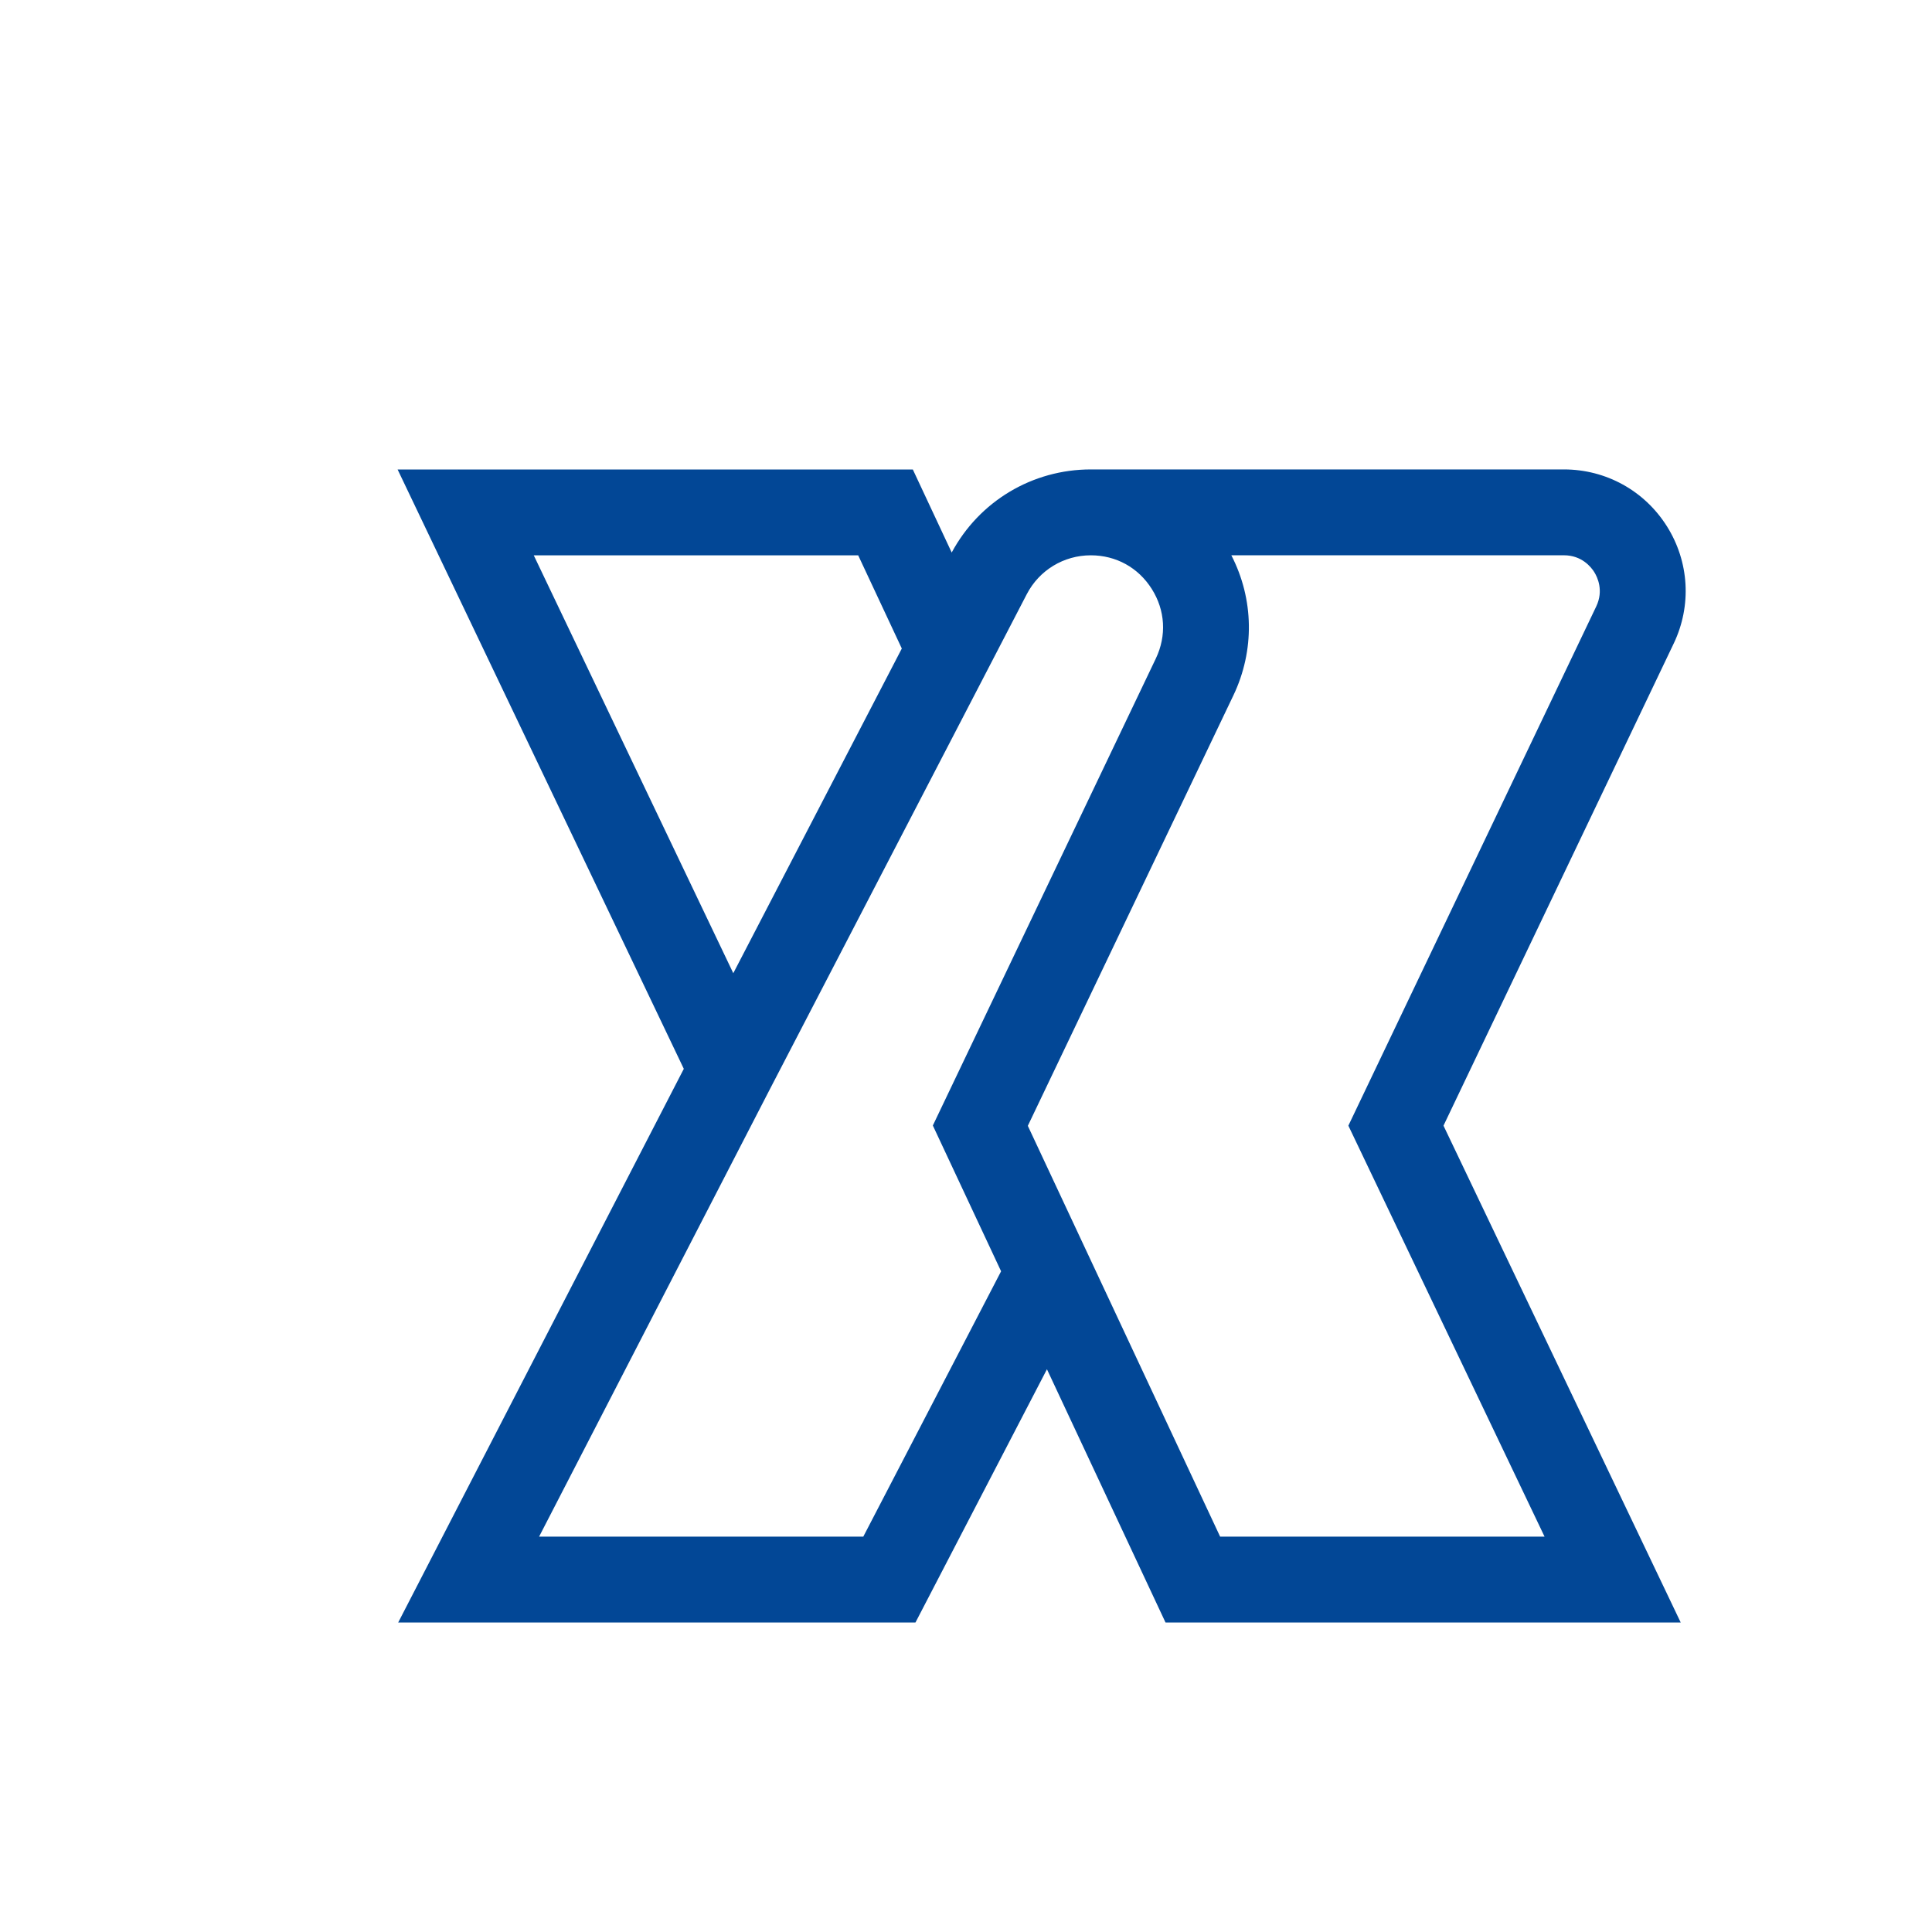 <?xml version="1.0" encoding="utf-8"?>
<!-- Generator: Adobe Illustrator 24.2.3, SVG Export Plug-In . SVG Version: 6.00 Build 0)  -->
<svg version="1.1" id="Layer_1" xmlns="http://www.w3.org/2000/svg" xmlns:xlink="http://www.w3.org/1999/xlink" x="0px" y="0px"
	 viewBox="100 100 800 800" style="enable-background:new 0 0 1080 1080;" xml:space="preserve">
<rect x="100" y="100" width="800" height="800" fill="#808080" stroke="none"/>
<style type="text/css">
	.st0{fill:#FFFFFF;}
	.st1{fill:#024796;}
	.st2{fill:#024796;stroke:#024796;stroke-width:25;stroke-miterlimit:10;}
</style>
<rect x="-1100" y="1112.38" class="st0" width="1080" height="1080"/>
<rect y="1112.43" class="st0" width="1080" height="1080"/>
<rect class="st0" width="1080" height="1080"/>
<rect x="-1100" y="-2227.19" class="st0" width="1080" height="1080"/>
<rect y="-2227.15" class="st0" width="1080" height="1080"/>
<rect x="1100" y="-2227.15" class="st0" width="1080" height="1080"/>
<g>
	<g>
		<g>
			<g>
				<path class="st1" d="M439.51,785.63"/>
			</g>
			<g>
				<path class="st1" d="M793.05,366.46c7.5-15.7,6.43-33.87-2.84-48.57c-9.29-14.72-25.22-23.51-42.61-23.51H551.67
					c-24.19,0-46.17,13.16-57.59,34.41l-16.1-34.39H264.64l118.51,248.18L264.88,771.85h214.19l54.45-104.87l49.1,104.87h213.33
					l-98.23-205.74L793.05,366.46z M321.02,329.95h134.34l18.06,38.59l-69.78,134.44L321.02,329.95z M457.47,736.29H323.23
					l95.54-185.24l77.63-149.57l28.76-55.43c5.15-9.94,15.32-16.11,26.51-16.11c10.47,0,19.67,5.08,25.26,13.94
					c5.58,8.85,6.19,19.34,1.68,28.79l-92.34,193.38l28.26,60.36L457.47,736.29z M739.57,736.29H605.23L525.6,566.18l85.1-178.19
					c8.9-18.63,8.52-39.94-0.83-58.06h137.72c7.37,0,11.22,4.84,12.53,6.91c1.31,2.09,4.01,7.64,0.84,14.29L658.33,566.11
					L739.57,736.29z"/>
			</g>
		</g>
	</g>
</g>
<g>
	<g>
		<g>
			<g>
				<path class="st2" d="M-651.81,785.63"/>
			</g>
			<g>
				<path class="st0" d="M-298.27,366.46c7.5-15.7,6.43-33.87-2.84-48.57c-9.29-14.72-25.22-23.51-42.61-23.51h-195.93
					c-24.19,0-46.17,13.16-57.59,34.41l-16.1-34.39h-213.33l118.51,248.18l-118.27,229.28h214.19l54.45-104.87l49.1,104.87h213.33
					l-98.23-205.74L-298.27,366.46z M-770.3,329.95h134.34l18.06,38.59l-69.78,134.44L-770.3,329.95z M-633.86,736.29h-134.24
					l95.54-185.24l77.63-149.57l28.76-55.43c5.15-9.94,15.32-16.11,26.51-16.11c10.47,0,19.67,5.08,25.26,13.94
					c5.58,8.85,6.19,19.34,1.68,28.79l-92.34,193.38l28.26,60.36L-633.86,736.29z M-351.75,736.29h-134.34l-79.64-170.11
					l85.1-178.19c8.9-18.63,8.52-39.94-0.83-58.06h137.72c7.37,0,11.22,4.84,12.53,6.91c1.31,2.09,4.01,7.64,0.84,14.29
					l-102.63,214.97L-351.75,736.29z"/>
			</g>
		</g>
	</g>
</g>
<g>
	<g>
		<g>
			<g>
				<g>
					<path class="st2" d="M-937.39-493.07"/>
				</g>
				<g>
					<path class="st0" d="M-815.03-638.15c2.59-5.43,2.23-11.72-0.98-16.81c-3.21-5.1-8.73-8.14-14.75-8.14h-67.81
						c-8.37,0-15.98,4.55-19.93,11.91l-5.57-11.9h-73.84l41.02,85.9l-40.93,79.36h74.13l18.84-36.3l16.99,36.3h73.84l-34-71.21
						L-815.03-638.15z M-978.4-650.79h46.5l6.25,13.36l-24.15,46.53L-978.4-650.79z M-931.18-510.15h-46.46l33.07-64.12l26.87-51.77
						l9.95-19.18c1.78-3.44,5.3-5.58,9.18-5.58c3.62,0,6.81,1.76,8.74,4.82c1.93,3.06,2.14,6.7,0.58,9.96l-31.96,66.93l9.78,20.89
						L-931.18-510.15z M-833.54-510.15h-46.5l-27.56-58.88l29.45-61.67c3.08-6.45,2.95-13.82-0.29-20.1h47.67
						c2.55,0,3.88,1.67,4.34,2.39c0.45,0.72,1.39,2.64,0.29,4.95l-35.52,74.4L-833.54-510.15z"/>
				</g>
			</g>
		</g>
	</g>
	<g>
		<g>
			<rect x="-738.54" y="-662.85" class="st0" width="18.88" height="164.76"/>
		</g>
		<g>
			<path class="st0" d="M-357.64-555.01v56.82h-18.88v-56.82c0-21.11-17.17-38.28-38.28-38.28s-38.28,17.17-38.28,38.28v56.82
				h-18.88v-113.65h18.88v14.41c8.71-7.86,19.84-13.09,32.12-14.41h12.32C-380-608.75-357.64-584.44-357.64-555.01z"/>
			<rect x="-471.95" y="-611.92" class="st0" width="18.88" height="0.09"/>
			<rect x="-471.95" y="-498.18" class="st0" width="18.88" height="0.09"/>
		</g>
		<g>
			<polygon class="st0" points="-687.94,-580.47 -605.66,-498.18 -632.36,-498.18 -714.64,-580.47 -632.27,-662.85 -605.56,-662.85 
				-656.39,-612.02 -656.58,-611.83 			"/>
			<polygon class="st0" points="-605.47,-498 -632.17,-498 -632.36,-498.18 -605.66,-498.18 			"/>
		</g>
		<g>
			<path class="st0" d="M-491.16-555.01c0-29.44-22.36-53.74-50.99-56.82c-0.71-0.08-1.42-0.14-2.13-0.19
				c-1.34-0.1-2.68-0.14-4.03-0.14c-1.35,0-2.7,0.05-4.02,0.14c-0.72,0.05-1.43,0.11-2.14,0.19c-28.63,3.08-50.99,27.39-50.99,56.82
				c0,29.44,22.37,53.74,50.99,56.82c0.71,0.08,1.42,0.14,2.14,0.19c1.33,0.1,2.67,0.14,4.02,0.14c1.34,0,2.68-0.05,4.01-0.14
				c0.72-0.05,1.43-0.11,2.15-0.19c14.85-1.59,28.48-8.9,38.07-20.62l-14.6-11.96c-7.3,8.92-18.1,14.04-29.62,14.04
				c-17.84,0-32.89-12.29-37.1-28.84h94.26V-555.01z M-585.42-564.45c4.21-16.55,19.26-28.84,37.1-28.84
				c17.85,0,32.89,12.29,37.1,28.84H-585.42z"/>
		</g>
		<g>
			<polygon class="st0" points="-250.71,-516.93 -250.71,-498.05 -338.33,-498.05 -338.25,-498.18 -284.23,-593.29 -338.43,-593.29 
				-338.43,-612.16 -251.79,-612.16 -251.87,-612.02 -251.98,-611.83 -305.89,-516.93 			"/>
		</g>
		<g>
			<polygon class="st0" points="-164.97,-555.01 -122.08,-498.18 -145.74,-498.18 -176.79,-539.34 -207.85,-498.18 -231.5,-498.18 
				-188.62,-555.01 -231.5,-611.83 -207.85,-611.83 -176.79,-570.68 -145.74,-611.83 -122.08,-611.83 			"/>
		</g>
	</g>
</g>
<g>
	<g>
		<g>
			<rect x="231.77" y="1569.88" class="st1" width="18.88" height="164.76"/>
		</g>
		<g>
			<path class="st1" d="M612.67,1677.73v56.82h-18.88v-56.82c0-21.11-17.17-38.28-38.28-38.28s-38.28,17.17-38.28,38.28v56.82
				h-18.88V1620.9h18.88v14.41c8.71-7.86,19.84-13.09,32.12-14.41h12.32C590.31,1623.98,612.67,1648.29,612.67,1677.73z"/>
			<rect x="498.36" y="1620.81" class="st1" width="18.88" height="0.09"/>
			<rect x="498.36" y="1734.55" class="st1" width="18.88" height="0.09"/>
		</g>
		<g>
			<polygon class="st1" points="282.37,1652.26 364.65,1734.55 337.96,1734.55 255.67,1652.26 338.05,1569.88 364.76,1569.88 
				313.92,1620.71 313.73,1620.9 			"/>
			<polygon class="st1" points="364.84,1734.74 338.14,1734.74 337.96,1734.55 364.65,1734.55 			"/>
		</g>
		<g>
			<path class="st1" d="M479.15,1677.73c0-29.44-22.36-53.74-50.99-56.82c-0.71-0.08-1.42-0.14-2.13-0.19
				c-1.34-0.1-2.68-0.14-4.03-0.14c-1.35,0-2.7,0.05-4.02,0.14c-0.72,0.05-1.43,0.11-2.14,0.19c-28.63,3.08-50.99,27.39-50.99,56.82
				s22.37,53.74,50.99,56.82c0.71,0.08,1.42,0.14,2.14,0.19c1.33,0.1,2.67,0.14,4.02,0.14c1.34,0,2.68-0.05,4.01-0.14
				c0.72-0.05,1.43-0.11,2.15-0.19c14.85-1.59,28.48-8.9,38.07-20.62l-14.6-11.96c-7.3,8.92-18.1,14.04-29.62,14.04
				c-17.84,0-32.89-12.29-37.1-28.84h94.26V1677.73z M384.89,1668.29c4.21-16.55,19.26-28.84,37.1-28.84
				c17.85,0,32.89,12.29,37.1,28.84H384.89z"/>
		</g>
		<g>
			<polygon class="st1" points="719.6,1715.81 719.6,1734.69 631.98,1734.69 632.06,1734.55 686.08,1639.45 631.88,1639.45 
				631.88,1620.57 718.52,1620.57 718.44,1620.71 718.33,1620.9 664.42,1715.81 			"/>
		</g>
		<g>
			<polygon class="st1" points="805.34,1677.73 848.23,1734.55 824.58,1734.55 793.52,1693.39 762.46,1734.55 738.81,1734.55 
				781.69,1677.73 738.81,1620.9 762.46,1620.9 793.52,1662.06 824.58,1620.9 848.23,1620.9 			"/>
		</g>
	</g>
</g>
<g>
	<g>
		<g>
			<rect x="-864.79" y="1592.16" class="st1" width="16.91" height="119.97"/>
		</g>
		<g>
			<path class="st1" d="M-502.84,1652.47v60.19h-20.04v-60.19c0-22.36-18.23-40.54-40.64-40.54s-40.64,18.19-40.64,40.54v60.19
				h-20.04v-120.38h20.04v15.26c9.24-8.33,21.06-13.86,34.09-15.26h13.08C-526.57,1595.54-502.84,1621.29-502.84,1652.47z"/>
			<rect x="-624.19" y="1592.18" class="st1" width="20.04" height="0.1"/>
			<rect x="-624.19" y="1712.66" class="st1" width="20.04" height="0.1"/>
		</g>
		<g>
			<polygon class="st1" points="-762.1,1712.21 -784.57,1712.21 -784.7,1712.07 -844.62,1652.15 -784.64,1592.16 -762.16,1592.16 
				-799.18,1629.18 -822.16,1652.15 -762.24,1712.07 			"/>
		</g>
		<g>
			<path class="st1" d="M-643.81,1652.11c0-30.95-23.51-56.51-53.62-59.75c-0.75-0.08-1.49-0.15-2.24-0.2
				c-1.41-0.1-2.82-0.15-4.24-0.15c-1.42,0-2.83,0.05-4.23,0.15c-0.75,0.05-1.5,0.12-2.25,0.2c-30.1,3.24-53.62,28.8-53.62,59.75
				c0,30.95,23.52,56.51,53.62,59.75c0.75,0.08,1.49,0.15,2.25,0.2c1.4,0.1,2.81,0.15,4.23,0.15c1.41,0,2.82-0.05,4.22-0.15
				c0.75-0.05,1.51-0.11,2.26-0.2c15.61-1.67,29.94-9.36,40.03-21.68l-15.36-12.58c-7.68,9.38-19.03,14.76-31.15,14.76
				c-18.76,0-34.58-12.92-39.01-30.32h99.11V1652.11z M-742.92,1642.19c4.43-17.4,20.25-30.32,39.01-30.32
				c18.77,0,34.58,12.92,39.01,30.32H-742.92z"/>
		</g>
		<g>
			<polygon class="st1" points="-390.91,1692.38 -390.91,1712.23 -483.04,1712.23 -482.96,1712.09 -426.16,1612.09 -483.15,1612.09 
				-483.15,1592.24 -392.05,1592.24 -392.14,1592.39 -392.25,1592.59 -448.93,1692.38 			"/>
		</g>
		<g>
			<polygon class="st1" points="-300.56,1652.23 -255.21,1712.32 -280.22,1712.32 -313.06,1668.8 -345.91,1712.32 -370.92,1712.32 
				-325.57,1652.23 -370.92,1592.14 -345.91,1592.14 -313.06,1635.66 -280.22,1592.14 -255.21,1592.14 			"/>
		</g>
	</g>
</g>
<g>
	<g>
		<g>
			<rect x="1335.21" y="1592.16" class="st0" width="16.91" height="119.97"/>
		</g>
		<g>
			<path class="st0" d="M1697.16,1652.47v60.19h-20.04v-60.19c0-22.36-18.23-40.54-40.64-40.54s-40.64,18.19-40.64,40.54v60.19
				h-20.04v-120.38h20.04v15.26c9.24-8.33,21.06-13.86,34.09-15.26h13.08C1673.43,1595.54,1697.16,1621.29,1697.16,1652.47z"/>
			<rect x="1575.81" y="1592.18" class="st0" width="20.04" height="0.1"/>
			<rect x="1575.81" y="1712.66" class="st0" width="20.04" height="0.1"/>
		</g>
		<g>
			<polygon class="st0" points="1437.9,1712.21 1415.43,1712.21 1415.3,1712.07 1355.38,1652.15 1415.36,1592.16 1437.84,1592.16 
				1400.82,1629.18 1377.84,1652.15 1437.76,1712.07 			"/>
		</g>
		<g>
			<path class="st0" d="M1556.19,1652.11c0-30.95-23.51-56.51-53.62-59.75c-0.75-0.08-1.49-0.15-2.24-0.2
				c-1.41-0.1-2.82-0.15-4.24-0.15s-2.83,0.05-4.23,0.15c-0.75,0.05-1.5,0.12-2.25,0.2c-30.1,3.24-53.62,28.8-53.62,59.75
				c0,30.95,23.52,56.51,53.62,59.75c0.75,0.08,1.49,0.15,2.25,0.2c1.4,0.1,2.81,0.15,4.23,0.15c1.41,0,2.82-0.05,4.22-0.15
				c0.75-0.05,1.51-0.11,2.26-0.2c15.61-1.67,29.94-9.36,40.03-21.68l-15.36-12.58c-7.68,9.38-19.03,14.76-31.15,14.76
				c-18.76,0-34.58-12.92-39.01-30.32h99.11V1652.11z M1457.08,1642.19c4.43-17.4,20.25-30.32,39.01-30.32
				c18.77,0,34.58,12.92,39.01,30.32H1457.08z"/>
		</g>
		<g>
			<polygon class="st0" points="1809.09,1692.38 1809.09,1712.23 1716.96,1712.23 1717.04,1712.09 1773.84,1612.09 1716.85,1612.09 
				1716.85,1592.24 1807.95,1592.24 1807.86,1592.39 1807.75,1592.59 1751.07,1692.38 			"/>
		</g>
		<g>
			<polygon class="st0" points="1899.44,1652.23 1944.79,1712.32 1919.78,1712.32 1886.94,1668.8 1854.09,1712.32 1829.08,1712.32 
				1874.43,1652.23 1829.08,1592.14 1854.09,1592.14 1886.94,1635.66 1919.78,1592.14 1944.79,1592.14 			"/>
		</g>
	</g>
</g>
<g>
	<g>
		<g>
			<rect x="1331.77" y="457.5" class="st0" width="18.88" height="164.76"/>
		</g>
		<g>
			<path class="st0" d="M1712.67,565.34v56.82h-18.88v-56.82c0-21.11-17.17-38.28-38.28-38.28s-38.28,17.17-38.28,38.28v56.82
				h-18.88V508.52h18.88v14.41c8.71-7.86,19.84-13.09,32.12-14.41h12.32C1690.31,511.6,1712.67,535.91,1712.67,565.34z"/>
			<rect x="1598.36" y="508.43" class="st0" width="18.88" height="0.09"/>
			<rect x="1598.36" y="622.17" class="st0" width="18.88" height="0.09"/>
		</g>
		<g>
			<polygon class="st0" points="1382.37,539.88 1464.65,622.17 1437.96,622.17 1355.67,539.88 1438.05,457.5 1464.76,457.5 
				1413.92,508.33 1413.73,508.52 			"/>
			<polygon class="st0" points="1464.84,622.36 1438.14,622.36 1437.96,622.17 1464.65,622.17 			"/>
		</g>
		<g>
			<path class="st0" d="M1579.15,565.34c0-29.44-22.36-53.74-50.99-56.82c-0.71-0.08-1.42-0.14-2.13-0.19
				c-1.34-0.1-2.68-0.14-4.03-0.14c-1.35,0-2.7,0.05-4.02,0.14c-0.72,0.05-1.43,0.11-2.14,0.19c-28.63,3.08-50.99,27.39-50.99,56.82
				c0,29.44,22.37,53.74,50.99,56.82c0.71,0.08,1.42,0.14,2.14,0.19c1.33,0.1,2.67,0.14,4.02,0.14c1.34,0,2.68-0.05,4.01-0.14
				c0.72-0.05,1.43-0.11,2.15-0.19c14.85-1.59,28.48-8.9,38.07-20.62l-14.6-11.96c-7.3,8.92-18.1,14.04-29.62,14.04
				c-17.84,0-32.89-12.29-37.1-28.84h94.26V565.34z M1484.89,555.9c4.21-16.55,19.26-28.84,37.1-28.84
				c17.85,0,32.89,12.29,37.1,28.84H1484.89z"/>
		</g>
		<g>
			<polygon class="st0" points="1819.6,603.42 1819.6,622.3 1731.98,622.3 1732.06,622.17 1786.08,527.06 1731.88,527.06 
				1731.88,508.19 1818.52,508.19 1818.44,508.33 1818.33,508.52 1764.42,603.42 			"/>
		</g>
		<g>
			<polygon class="st0" points="1905.34,565.34 1948.23,622.17 1924.58,622.17 1893.52,581.01 1862.46,622.17 1838.81,622.17 
				1881.69,565.34 1838.81,508.52 1862.46,508.52 1893.52,549.67 1924.58,508.52 1948.23,508.52 			"/>
		</g>
	</g>
</g>
<g>
	<g>
		<g>
			<g>
				<g>
					<path class="st2" d="M1608.22-591.79"/>
				</g>
				<g>
					<path class="st0" d="M1730.59-736.87c2.59-5.43,2.23-11.72-0.98-16.81c-3.21-5.1-8.73-8.14-14.75-8.14h-67.81
						c-8.37,0-15.98,4.55-19.93,11.91l-5.57-11.9h-73.84l41.02,85.9l-40.93,79.36h74.13l18.84-36.3l16.99,36.3h73.84l-34-71.21
						L1730.59-736.87z M1567.21-749.5h46.5l6.25,13.36l-24.15,46.53L1567.21-749.5z M1614.44-608.86h-46.46l33.07-64.12l26.87-51.77
						l9.95-19.18c1.78-3.44,5.3-5.58,9.18-5.58c3.62,0,6.81,1.76,8.74,4.82c1.93,3.06,2.14,6.7,0.58,9.96l-31.96,66.93l9.78,20.89
						L1614.44-608.86z M1712.08-608.86h-46.5l-27.56-58.88l29.45-61.67c3.08-6.45,2.95-13.82-0.29-20.1h47.67
						c2.55,0,3.88,1.67,4.34,2.39c0.45,0.72,1.39,2.64,0.29,4.95l-35.52,74.4L1712.08-608.86z"/>
				</g>
			</g>
		</g>
	</g>
	<g>
		<g>
			<rect x="1331.77" y="-559.35" class="st0" width="18.88" height="164.76"/>
		</g>
		<g>
			<path class="st0" d="M1712.67-451.51v56.82h-18.88v-56.82c0-21.11-17.17-38.28-38.28-38.28s-38.28,17.17-38.28,38.28v56.82
				h-18.88v-113.65h18.88v14.41c8.71-7.86,19.84-13.09,32.12-14.41h12.32C1690.31-505.25,1712.67-480.95,1712.67-451.51z"/>
			<rect x="1598.36" y="-508.43" class="st0" width="18.88" height="0.09"/>
			<rect x="1598.36" y="-394.69" class="st0" width="18.88" height="0.09"/>
		</g>
		<g>
			<polygon class="st0" points="1382.37,-476.97 1464.65,-394.69 1437.96,-394.69 1355.67,-476.97 1438.05,-559.35 1464.76,-559.35 
				1413.92,-508.52 1413.73,-508.33 			"/>
			<polygon class="st0" points="1464.84,-394.5 1438.14,-394.5 1437.96,-394.69 1464.65,-394.69 			"/>
		</g>
		<g>
			<path class="st0" d="M1579.15-451.51c0-29.44-22.36-53.74-50.99-56.82c-0.71-0.08-1.42-0.14-2.13-0.19
				c-1.34-0.1-2.68-0.14-4.03-0.14c-1.35,0-2.7,0.05-4.02,0.14c-0.72,0.05-1.43,0.11-2.14,0.19c-28.63,3.08-50.99,27.39-50.99,56.82
				c0,29.44,22.37,53.74,50.99,56.82c0.71,0.08,1.42,0.14,2.14,0.19c1.33,0.1,2.67,0.14,4.02,0.14c1.34,0,2.68-0.05,4.01-0.14
				c0.72-0.05,1.43-0.11,2.15-0.19c14.85-1.59,28.48-8.9,38.07-20.62l-14.6-11.96c-7.3,8.92-18.1,14.04-29.62,14.04
				c-17.84,0-32.89-12.29-37.1-28.84h94.26V-451.51z M1484.89-460.95c4.21-16.55,19.26-28.84,37.1-28.84
				c17.85,0,32.89,12.29,37.1,28.84H1484.89z"/>
		</g>
		<g>
			<polygon class="st0" points="1819.6,-413.43 1819.6,-394.55 1731.98,-394.55 1732.06,-394.69 1786.08,-489.79 1731.88,-489.79 
				1731.88,-508.67 1818.52,-508.67 1818.44,-508.52 1818.33,-508.33 1764.42,-413.43 			"/>
		</g>
		<g>
			<polygon class="st0" points="1905.34,-451.51 1948.23,-394.69 1924.58,-394.69 1893.52,-435.84 1862.46,-394.69 1838.81,-394.69 
				1881.69,-451.51 1838.81,-508.33 1862.46,-508.33 1893.52,-467.18 1924.58,-508.33 1948.23,-508.33 			"/>
		</g>
	</g>
</g>
<g>
	<g>
		<g>
			<g>
				<g>
					<path class="st2" d="M183.23-516.33"/>
				</g>
				<g>
					<path class="st0" d="M272.36-621.69c1.89-3.95,1.62-8.51-0.72-12.21c-2.34-3.7-6.36-5.91-10.74-5.91H211.5
						c-6.1,0-11.64,3.31-14.52,8.65l-4.06-8.64h-53.78l29.88,62.38l-29.82,57.63h54l13.73-26.36l12.38,26.36h53.78l-24.76-51.72
						L272.36-621.69z M153.36-630.87h33.87l4.55,9.7l-17.59,33.79L153.36-630.87z M187.76-528.73h-33.84L178-575.29l19.57-37.6
						l7.25-13.93c1.3-2.5,3.86-4.05,6.68-4.05c2.64,0,4.96,1.28,6.37,3.5c1.41,2.22,1.56,4.86,0.42,7.24l-23.28,48.61l7.12,15.17
						L187.76-528.73z M258.87-528.73h-33.87l-20.08-42.76l21.45-44.79c2.24-4.68,2.15-10.04-0.21-14.59h34.72
						c1.86,0,2.83,1.22,3.16,1.74c0.33,0.53,1.01,1.92,0.21,3.59l-25.87,54.04L258.87-528.73z"/>
				</g>
			</g>
		</g>
	</g>
	<g>
		<g>
			<rect x="352.66" y="-639.69" class="st0" width="16.91" height="119.97"/>
		</g>
		<g>
			<path class="st0" d="M714.62-579.39v60.19h-20.04v-60.19c0-22.36-18.23-40.54-40.64-40.54s-40.64,18.19-40.64,40.54v60.19h-20.04
				v-120.38h20.04v15.26c9.24-8.33,21.06-13.86,34.09-15.26h13.08C690.88-636.31,714.62-610.56,714.62-579.39z"/>
			<rect x="593.26" y="-639.67" class="st0" width="20.04" height="0.1"/>
			<rect x="593.26" y="-519.2" class="st0" width="20.04" height="0.1"/>
		</g>
		<g>
			<polygon class="st0" points="455.35,-519.64 432.89,-519.64 432.75,-519.78 372.83,-579.71 432.81,-639.69 455.29,-639.69 
				418.27,-602.68 395.3,-579.71 455.21,-519.78 			"/>
		</g>
		<g>
			<path class="st0" d="M573.65-579.74c0-30.95-23.51-56.51-53.62-59.75c-0.75-0.08-1.49-0.15-2.24-0.2
				c-1.41-0.1-2.82-0.15-4.24-0.15c-1.42,0-2.83,0.05-4.23,0.15c-0.75,0.05-1.5,0.12-2.25,0.2c-30.1,3.24-53.62,28.8-53.62,59.75
				s23.52,56.51,53.62,59.75c0.75,0.08,1.49,0.15,2.25,0.2c1.4,0.1,2.81,0.15,4.23,0.15c1.41,0,2.82-0.05,4.22-0.15
				c0.75-0.05,1.51-0.11,2.26-0.2c15.61-1.67,29.94-9.36,40.03-21.68l-15.36-12.58c-7.68,9.38-19.03,14.76-31.15,14.76
				c-18.76,0-34.58-12.92-39.01-30.32h99.11V-579.74z M474.54-589.67c4.43-17.4,20.25-30.32,39.01-30.32
				c18.77,0,34.58,12.92,39.01,30.32H474.54z"/>
		</g>
		<g>
			<polygon class="st0" points="826.54,-539.47 826.54,-519.62 734.41,-519.62 734.49,-519.76 791.29,-619.76 734.3,-619.76 
				734.3,-639.61 825.4,-639.61 825.32,-639.46 825.21,-639.26 768.52,-539.47 			"/>
		</g>
		<g>
			<polygon class="st0" points="916.9,-579.62 962.24,-519.53 937.23,-519.53 904.39,-563.05 871.55,-519.53 846.54,-519.53 
				891.89,-579.62 846.54,-639.71 871.55,-639.71 904.39,-596.19 937.23,-639.71 962.24,-639.71 			"/>
		</g>
	</g>
</g>
<g>
	<g>
		<g>
			<g>
				<g>
					<path class="st1" d="M-937.39-1602.18"/>
				</g>
				<g>
					<path class="st1" d="M-815.03-1747.26c2.59-5.43,2.23-11.72-0.98-16.81c-3.21-5.1-8.73-8.14-14.75-8.14h-67.81
						c-8.37,0-15.98,4.55-19.93,11.91l-5.57-11.9h-73.84l41.02,85.9l-40.93,79.36h74.13l18.84-36.3l16.99,36.3h73.84l-34-71.21
						L-815.03-1747.26z M-978.4-1759.89h46.5l6.25,13.36l-24.15,46.53L-978.4-1759.89z M-931.18-1619.25h-46.46l33.07-64.12
						l26.87-51.77l9.95-19.18c1.78-3.44,5.3-5.58,9.18-5.58c3.62,0,6.81,1.76,8.74,4.82c1.93,3.06,2.14,6.7,0.58,9.96l-31.96,66.93
						l9.78,20.89L-931.18-1619.25z M-833.54-1619.25h-46.5l-27.56-58.88l29.45-61.67c3.08-6.45,2.95-13.82-0.29-20.1h47.67
						c2.55,0,3.88,1.67,4.34,2.39c0.45,0.72,1.39,2.64,0.29,4.95l-35.52,74.4L-833.54-1619.25z"/>
				</g>
			</g>
		</g>
	</g>
	<g>
		<g>
			<rect x="-738.54" y="-1771.96" class="st1" width="18.88" height="164.76"/>
		</g>
		<g>
			<path class="st1" d="M-357.64-1664.11v56.82h-18.88v-56.82c0-21.11-17.17-38.28-38.28-38.28s-38.28,17.17-38.28,38.28v56.82
				h-18.88v-113.65h18.88v14.41c8.71-7.86,19.84-13.09,32.12-14.41h12.32C-380-1717.86-357.64-1693.55-357.64-1664.11z"/>
			<rect x="-471.95" y="-1721.03" class="st1" width="18.88" height="0.09"/>
			<rect x="-471.95" y="-1607.29" class="st1" width="18.88" height="0.09"/>
		</g>
		<g>
			<polygon class="st1" points="-687.94,-1689.58 -605.66,-1607.29 -632.36,-1607.29 -714.64,-1689.58 -632.27,-1771.96 
				-605.56,-1771.96 -656.39,-1721.13 -656.58,-1720.94 			"/>
			<polygon class="st1" points="-605.47,-1607.1 -632.17,-1607.1 -632.36,-1607.29 -605.66,-1607.29 			"/>
		</g>
		<g>
			<path class="st1" d="M-491.16-1664.11c0-29.44-22.36-53.74-50.99-56.82c-0.71-0.08-1.42-0.14-2.13-0.19
				c-1.34-0.1-2.68-0.14-4.03-0.14c-1.35,0-2.7,0.05-4.02,0.14c-0.72,0.05-1.43,0.11-2.14,0.19c-28.63,3.08-50.99,27.39-50.99,56.82
				c0,29.44,22.37,53.74,50.99,56.82c0.71,0.08,1.42,0.14,2.14,0.19c1.33,0.1,2.67,0.14,4.02,0.14c1.34,0,2.68-0.05,4.01-0.14
				c0.72-0.05,1.43-0.11,2.15-0.19c14.85-1.59,28.48-8.9,38.07-20.62l-14.6-11.96c-7.3,8.92-18.1,14.04-29.62,14.04
				c-17.84,0-32.89-12.29-37.1-28.84h94.26V-1664.11z M-585.42-1673.55c4.21-16.55,19.26-28.84,37.1-28.84
				c17.85,0,32.89,12.29,37.1,28.84H-585.42z"/>
		</g>
		<g>
			<polygon class="st1" points="-250.71,-1626.03 -250.71,-1607.15 -338.33,-1607.15 -338.25,-1607.29 -284.23,-1702.39 
				-338.43,-1702.39 -338.43,-1721.27 -251.79,-1721.27 -251.87,-1721.13 -251.98,-1720.94 -305.89,-1626.03 			"/>
		</g>
		<g>
			<polygon class="st1" points="-164.97,-1664.11 -122.08,-1607.29 -145.74,-1607.29 -176.79,-1648.45 -207.85,-1607.29 
				-231.5,-1607.29 -188.62,-1664.11 -231.5,-1720.94 -207.85,-1720.94 -176.79,-1679.78 -145.74,-1720.94 -122.08,-1720.94 			"/>
		</g>
	</g>
</g>
<g>
	<g>
		<g>
			<g>
				<g>
					<path class="st1" d="M1608.22-1700.89"/>
				</g>
				<g>
					<path class="st1" d="M1730.59-1845.97c2.59-5.43,2.23-11.72-0.98-16.81c-3.21-5.1-8.73-8.14-14.75-8.14h-67.81
						c-8.37,0-15.98,4.55-19.93,11.91l-5.57-11.9h-73.84l41.02,85.9l-40.93,79.36h74.13l18.84-36.3l16.99,36.3h73.84l-34-71.21
						L1730.59-1845.97z M1567.21-1858.61h46.5l6.25,13.36l-24.15,46.53L1567.21-1858.61z M1614.44-1717.97h-46.46l33.07-64.12
						l26.87-51.77l9.95-19.18c1.78-3.44,5.3-5.58,9.18-5.58c3.62,0,6.81,1.76,8.74,4.82c1.93,3.06,2.14,6.7,0.58,9.96l-31.96,66.93
						l9.78,20.89L1614.44-1717.97z M1712.08-1717.97h-46.5l-27.56-58.88l29.45-61.67c3.08-6.45,2.95-13.82-0.29-20.1h47.67
						c2.55,0,3.88,1.67,4.34,2.39c0.45,0.72,1.39,2.64,0.29,4.95l-35.52,74.4L1712.08-1717.97z"/>
				</g>
			</g>
		</g>
	</g>
	<g>
		<g>
			<rect x="1331.77" y="-1668.46" class="st1" width="18.88" height="164.76"/>
		</g>
		<g>
			<path class="st1" d="M1712.67-1560.62v56.82h-18.88v-56.82c0-21.11-17.17-38.28-38.28-38.28s-38.28,17.17-38.28,38.28v56.82
				h-18.88v-113.65h18.88v14.41c8.71-7.86,19.84-13.09,32.12-14.41h12.32C1690.31-1614.36,1712.67-1590.05,1712.67-1560.62z"/>
			<rect x="1598.36" y="-1617.53" class="st1" width="18.88" height="0.09"/>
			<rect x="1598.36" y="-1503.79" class="st1" width="18.88" height="0.09"/>
		</g>
		<g>
			<polygon class="st1" points="1382.37,-1586.08 1464.65,-1503.79 1437.96,-1503.79 1355.67,-1586.08 1438.05,-1668.46 
				1464.76,-1668.46 1413.92,-1617.63 1413.73,-1617.44 			"/>
			<polygon class="st1" points="1464.84,-1503.6 1438.14,-1503.6 1437.96,-1503.79 1464.65,-1503.79 			"/>
		</g>
		<g>
			<path class="st1" d="M1579.15-1560.62c0-29.44-22.36-53.74-50.99-56.82c-0.71-0.08-1.42-0.14-2.13-0.19
				c-1.34-0.1-2.68-0.14-4.03-0.14c-1.35,0-2.7,0.05-4.02,0.14c-0.72,0.05-1.43,0.11-2.14,0.19c-28.63,3.08-50.99,27.39-50.99,56.82
				s22.37,53.74,50.99,56.82c0.71,0.08,1.42,0.14,2.14,0.19c1.33,0.1,2.67,0.14,4.02,0.14c1.34,0,2.68-0.05,4.01-0.14
				c0.72-0.05,1.43-0.11,2.15-0.19c14.85-1.59,28.48-8.9,38.07-20.62l-14.6-11.96c-7.3,8.92-18.1,14.04-29.62,14.04
				c-17.84,0-32.89-12.29-37.1-28.84h94.26V-1560.62z M1484.89-1570.06c4.21-16.55,19.26-28.84,37.1-28.84
				c17.85,0,32.89,12.29,37.1,28.84H1484.89z"/>
		</g>
		<g>
			<polygon class="st1" points="1819.6,-1522.54 1819.6,-1503.66 1731.98,-1503.66 1732.06,-1503.79 1786.08,-1598.89 
				1731.88,-1598.89 1731.88,-1617.77 1818.52,-1617.77 1818.44,-1617.63 1818.33,-1617.44 1764.42,-1522.54 			"/>
		</g>
		<g>
			<polygon class="st1" points="1905.34,-1560.62 1948.23,-1503.79 1924.58,-1503.79 1893.52,-1544.95 1862.46,-1503.79 
				1838.81,-1503.79 1881.69,-1560.62 1838.81,-1617.44 1862.46,-1617.44 1893.52,-1576.29 1924.58,-1617.44 1948.23,-1617.44 			
				"/>
		</g>
	</g>
</g>
<g>
	<g>
		<g>
			<g>
				<g>
					<path class="st1" d="M183.23-1625.44"/>
				</g>
				<g>
					<path class="st1" d="M272.36-1730.8c1.89-3.95,1.62-8.51-0.72-12.21c-2.34-3.7-6.36-5.91-10.74-5.91H211.5
						c-6.1,0-11.64,3.31-14.52,8.65l-4.06-8.64h-53.78l29.88,62.38l-29.82,57.63h54l13.73-26.36l12.38,26.36h53.78l-24.76-51.72
						L272.36-1730.8z M153.36-1739.98h33.87l4.55,9.7l-17.59,33.79L153.36-1739.98z M187.76-1637.84h-33.84L178-1684.4l19.57-37.6
						l7.25-13.93c1.3-2.5,3.86-4.05,6.68-4.05c2.64,0,4.96,1.28,6.37,3.5c1.41,2.22,1.56,4.86,0.42,7.24l-23.28,48.61l7.12,15.17
						L187.76-1637.84z M258.87-1637.84h-33.87l-20.08-42.76l21.45-44.79c2.24-4.68,2.15-10.04-0.21-14.59h34.72
						c1.86,0,2.83,1.22,3.16,1.74c0.33,0.53,1.01,1.92,0.21,3.59l-25.87,54.04L258.87-1637.84z"/>
				</g>
			</g>
		</g>
	</g>
	<g>
		<g>
			<rect x="352.66" y="-1748.8" class="st1" width="16.91" height="119.97"/>
		</g>
		<g>
			<path class="st1" d="M714.62-1688.49v60.19h-20.04v-60.19c0-22.36-18.23-40.54-40.64-40.54s-40.64,18.19-40.64,40.54v60.19
				h-20.04v-120.38h20.04v15.26c9.24-8.33,21.06-13.86,34.09-15.26h13.08C690.88-1745.42,714.62-1719.67,714.62-1688.49z"/>
			<rect x="593.26" y="-1748.78" class="st1" width="20.04" height="0.1"/>
			<rect x="593.26" y="-1628.3" class="st1" width="20.04" height="0.1"/>
		</g>
		<g>
			<polygon class="st1" points="455.35,-1628.75 432.89,-1628.75 432.75,-1628.89 372.83,-1688.81 432.81,-1748.8 455.29,-1748.8 
				418.27,-1711.78 395.3,-1688.81 455.21,-1628.89 			"/>
		</g>
		<g>
			<path class="st1" d="M573.65-1688.85c0-30.95-23.51-56.51-53.62-59.75c-0.75-0.08-1.49-0.15-2.24-0.2
				c-1.41-0.1-2.82-0.15-4.24-0.15c-1.42,0-2.83,0.05-4.23,0.15c-0.75,0.05-1.5,0.12-2.25,0.2c-30.1,3.24-53.62,28.8-53.62,59.75
				c0,30.95,23.52,56.51,53.62,59.75c0.75,0.08,1.49,0.15,2.25,0.2c1.4,0.1,2.81,0.15,4.23,0.15c1.41,0,2.82-0.05,4.22-0.15
				c0.75-0.05,1.51-0.11,2.26-0.2c15.61-1.67,29.94-9.36,40.03-21.68l-15.36-12.58c-7.68,9.38-19.03,14.76-31.15,14.76
				c-18.76,0-34.58-12.92-39.01-30.32h99.11V-1688.85z M474.54-1698.77c4.43-17.4,20.25-30.32,39.01-30.32
				c18.77,0,34.58,12.92,39.01,30.32H474.54z"/>
		</g>
		<g>
			<polygon class="st1" points="826.54,-1648.58 826.54,-1628.73 734.41,-1628.73 734.49,-1628.87 791.29,-1728.87 734.3,-1728.87 
				734.3,-1748.72 825.4,-1748.72 825.32,-1748.57 825.21,-1748.37 768.52,-1648.58 			"/>
		</g>
		<g>
			<polygon class="st1" points="916.9,-1688.73 962.24,-1628.64 937.23,-1628.64 904.39,-1672.16 871.55,-1628.64 846.54,-1628.64 
				891.89,-1688.73 846.54,-1748.82 871.55,-1748.82 904.39,-1705.3 937.23,-1748.82 962.24,-1748.82 			"/>
		</g>
	</g>
</g>
</svg>
